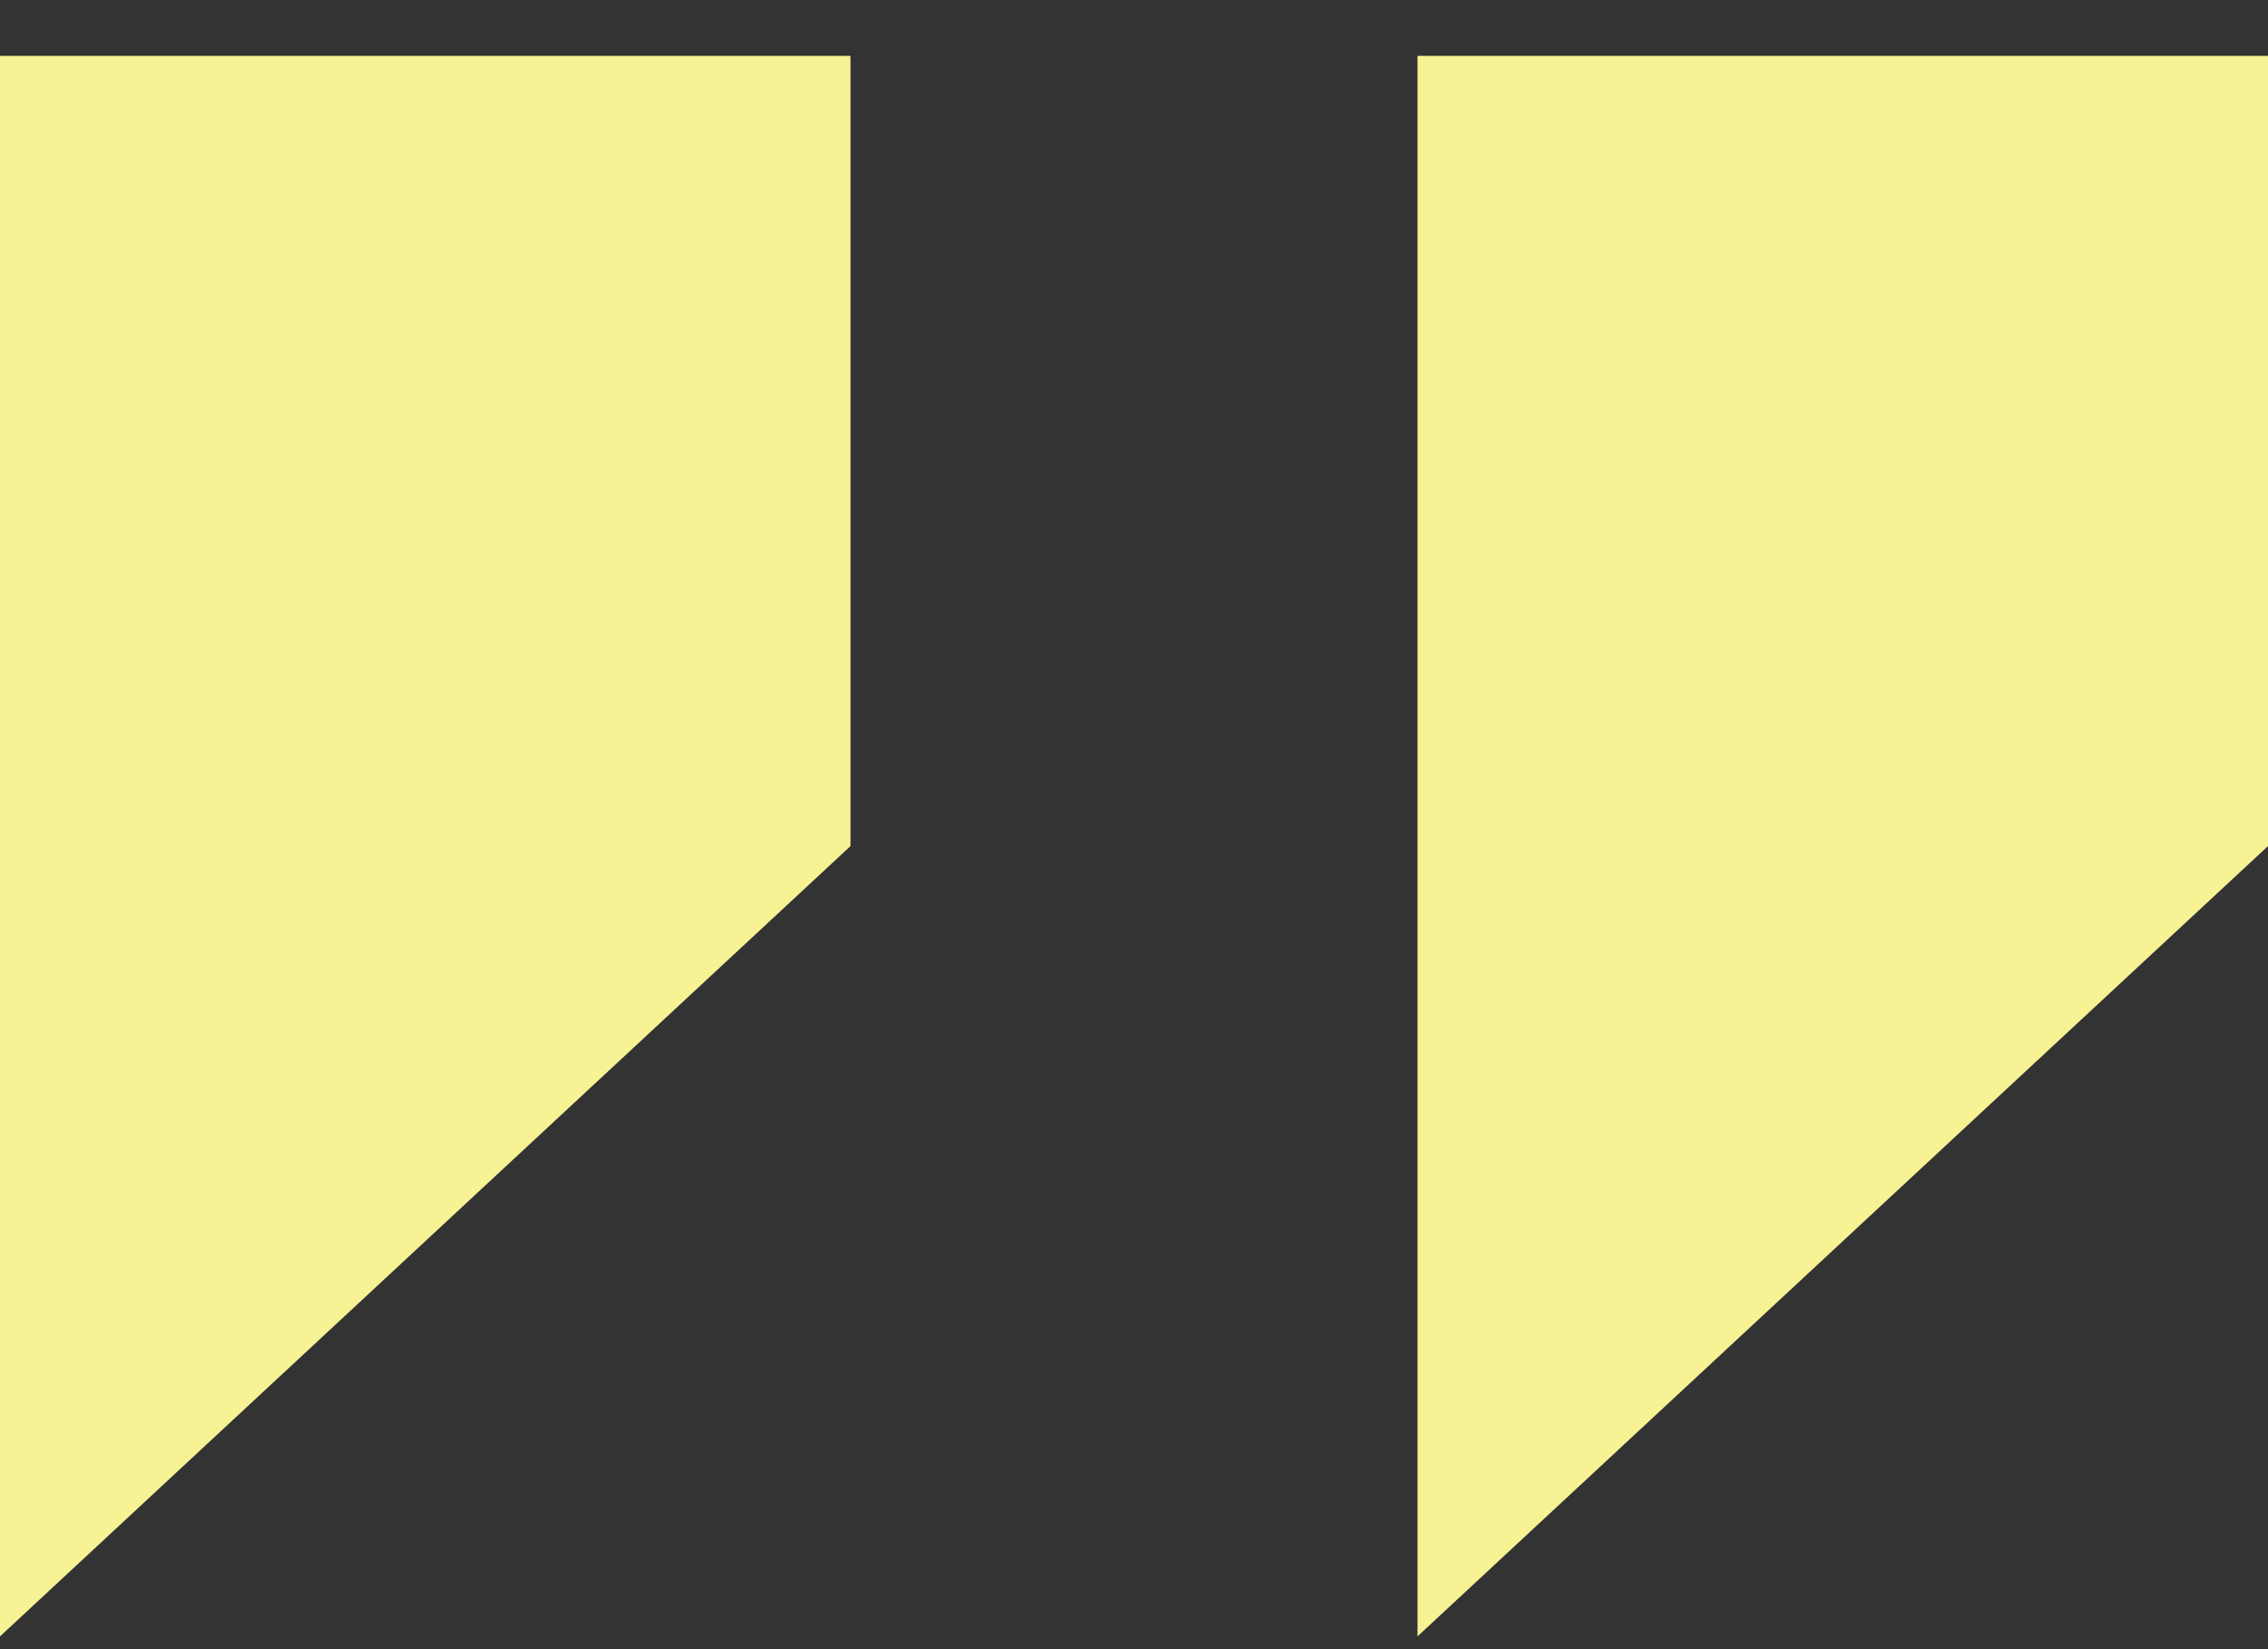 <svg width="33" height="24" viewBox="0 0 33 24" fill="none" xmlns="http://www.w3.org/2000/svg">
<rect x="0" y="0" width="33" height="24" fill="#333333" stroke="none"/>
<path d="M0 0.813V23.814L12.375 12.313V0.813H0Z" fill="#F7F395"/>
<path d="M20.625 0.813V23.814L33 12.313V0.813H20.625Z" fill="#F7F395"/>
</svg>
